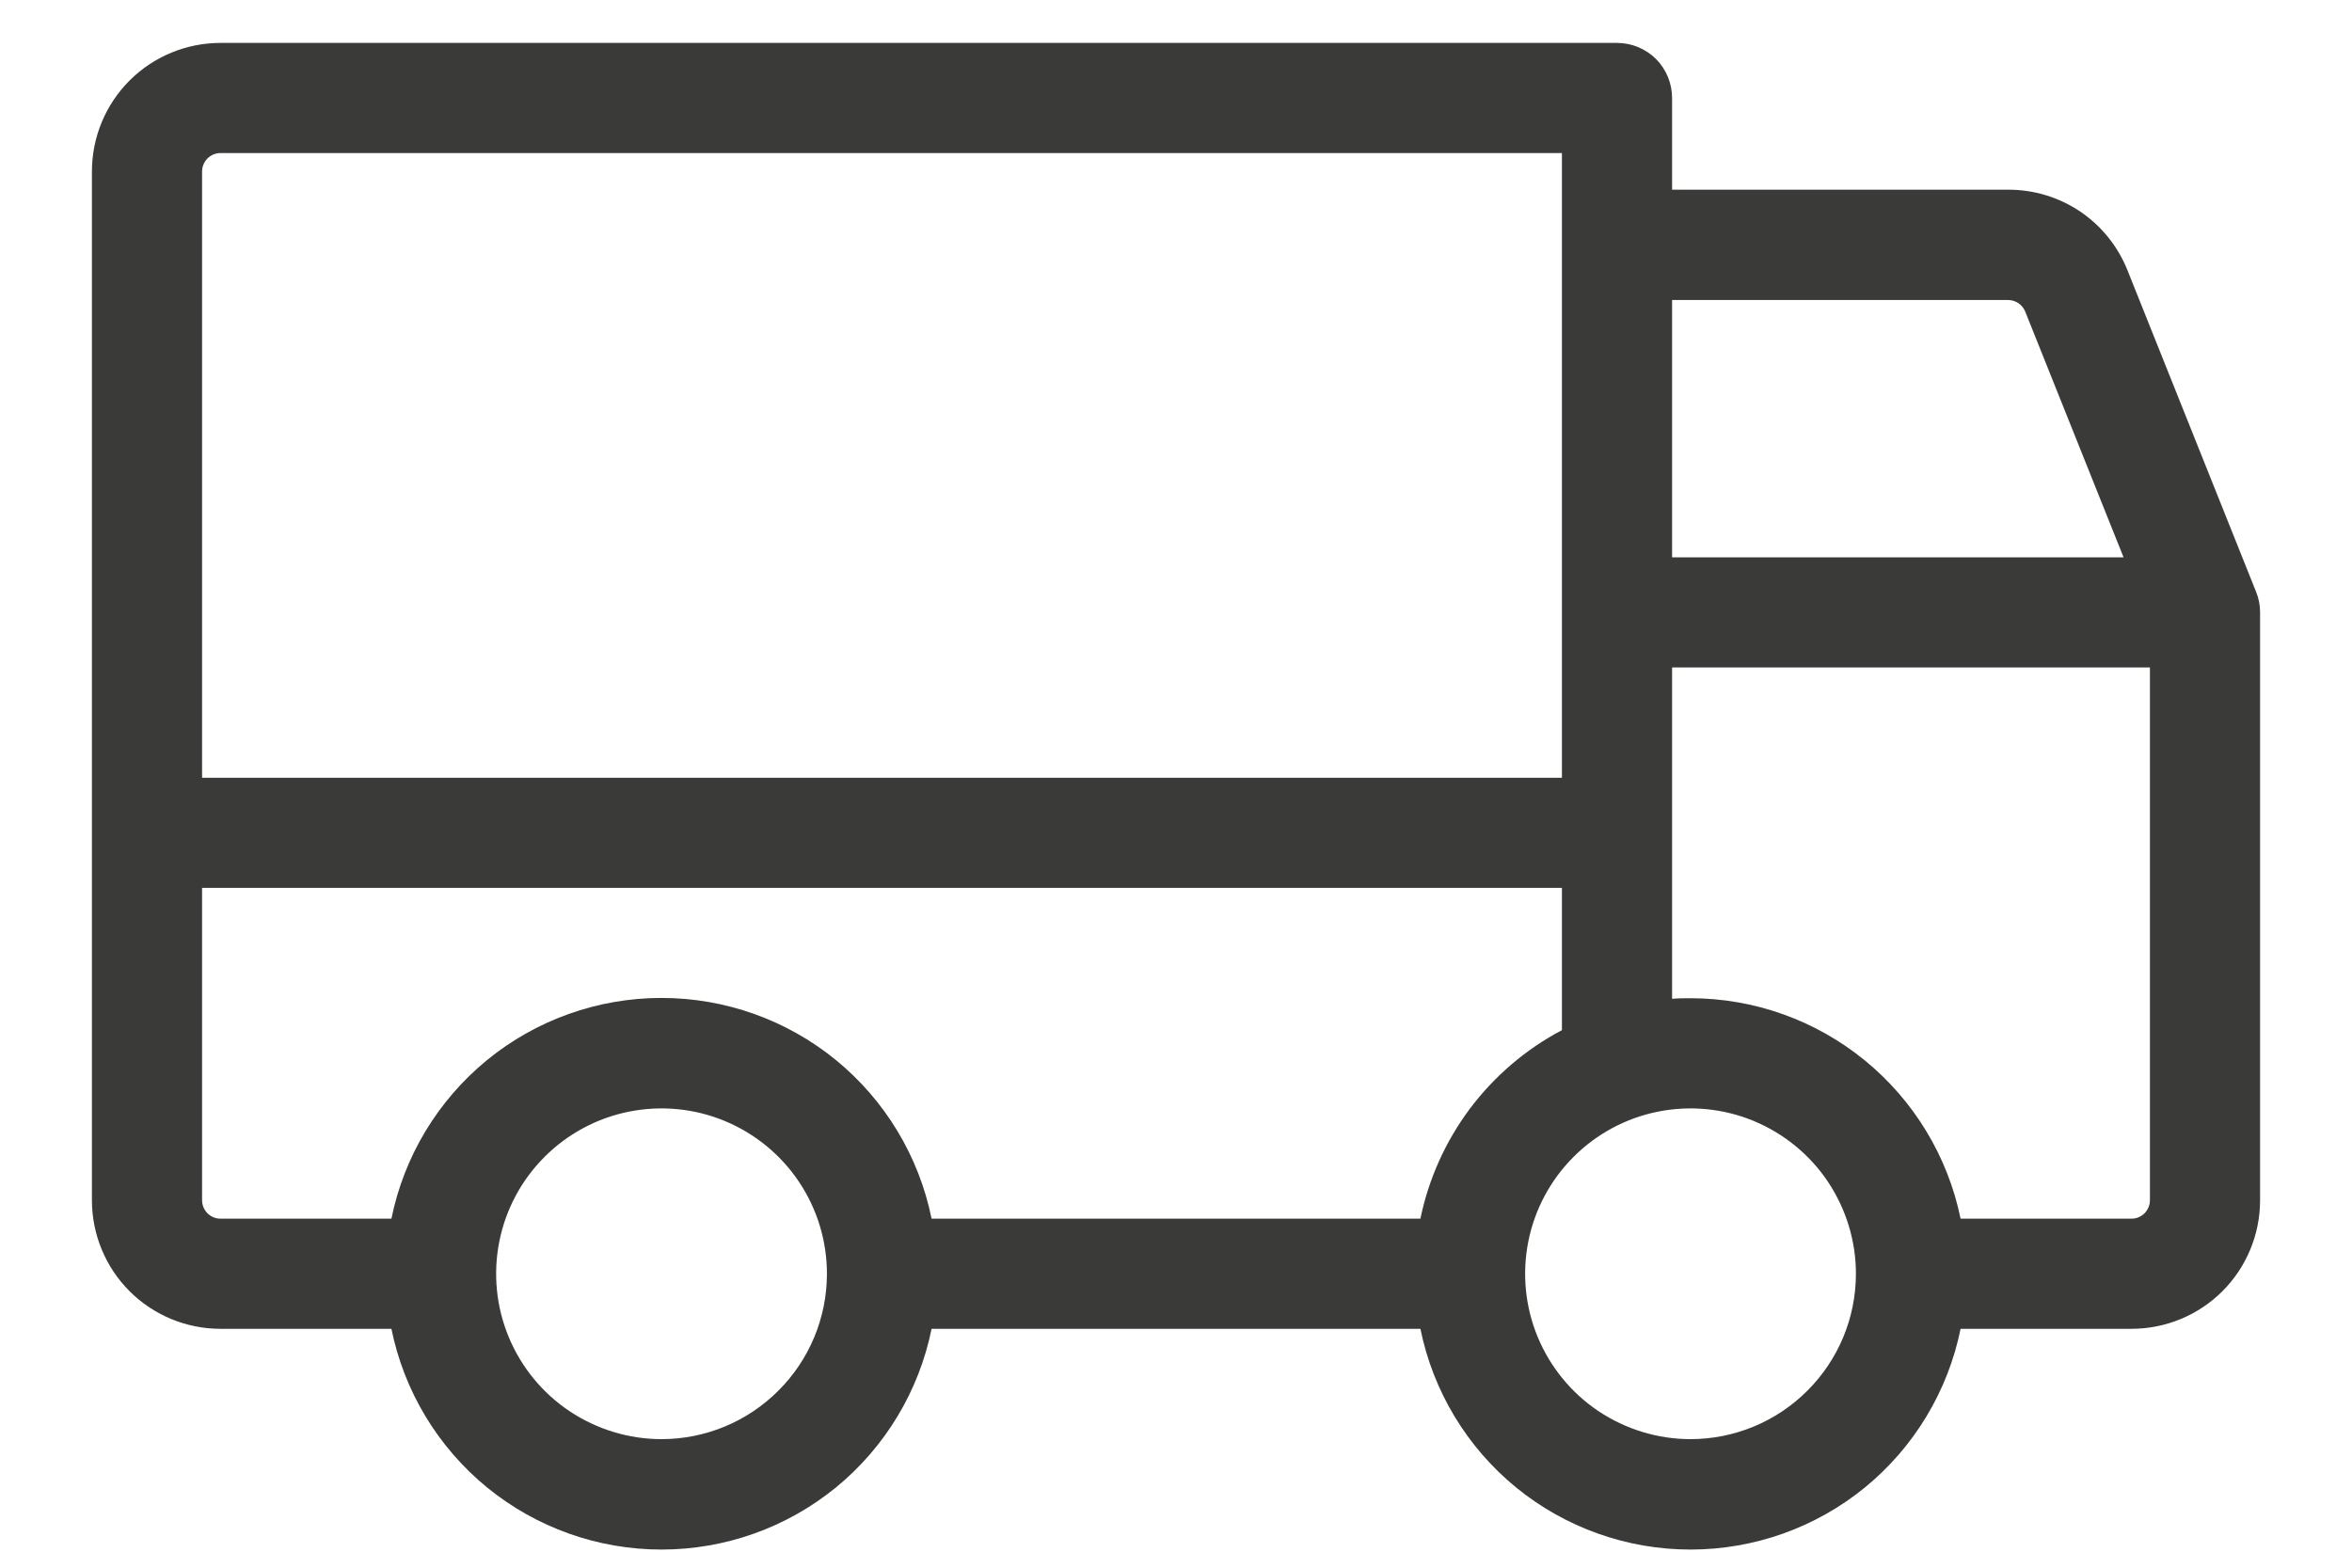 <svg width="24" height="16" viewBox="0 0 24 16" fill="none" xmlns="http://www.w3.org/2000/svg">
<path d="M23.022 6.042L21.71 2.761C21.613 2.517 21.445 2.307 21.228 2.16C21.01 2.013 20.753 1.935 20.491 1.936H17.062V1C17.062 0.851 17.003 0.708 16.898 0.602C16.792 0.497 16.649 0.438 16.5 0.438H2.25C1.902 0.438 1.568 0.576 1.322 0.822C1.076 1.068 0.938 1.402 0.938 1.75V12.25C0.938 12.598 1.076 12.932 1.322 13.178C1.568 13.424 1.902 13.562 2.25 13.562H3.994C4.123 14.198 4.468 14.77 4.97 15.181C5.472 15.591 6.101 15.815 6.75 15.815C7.399 15.815 8.028 15.591 8.53 15.181C9.032 14.77 9.377 14.198 9.506 13.562H14.494C14.623 14.198 14.968 14.77 15.47 15.181C15.972 15.591 16.601 15.815 17.25 15.815C17.899 15.815 18.528 15.591 19.03 15.181C19.532 14.77 19.877 14.198 20.006 13.562H21.75C22.098 13.562 22.432 13.424 22.678 13.178C22.924 12.932 23.062 12.598 23.062 12.25V6.25C23.062 6.179 23.049 6.108 23.022 6.042ZM17.062 3.062H20.492C20.529 3.062 20.566 3.074 20.597 3.095C20.628 3.116 20.652 3.146 20.666 3.181L21.669 5.688H17.062V3.062ZM2.062 1.75C2.062 1.7 2.082 1.653 2.117 1.617C2.153 1.582 2.2 1.562 2.25 1.562H15.938V7.938H2.062V1.75ZM6.75 14.688C6.416 14.688 6.09 14.588 5.812 14.403C5.535 14.218 5.319 13.954 5.191 13.646C5.063 13.337 5.03 12.998 5.095 12.671C5.16 12.343 5.321 12.043 5.557 11.807C5.793 11.571 6.093 11.41 6.421 11.345C6.748 11.28 7.087 11.313 7.396 11.441C7.704 11.569 7.968 11.785 8.153 12.062C8.339 12.34 8.438 12.666 8.438 13C8.438 13.448 8.26 13.877 7.943 14.193C7.627 14.51 7.198 14.688 6.75 14.688ZM14.494 12.438H9.506C9.377 11.802 9.032 11.23 8.53 10.819C8.028 10.409 7.399 10.185 6.75 10.185C6.101 10.185 5.472 10.409 4.97 10.819C4.468 11.23 4.123 11.802 3.994 12.438H2.25C2.2 12.438 2.153 12.418 2.117 12.383C2.082 12.347 2.062 12.3 2.062 12.25V9.062H15.938V10.514C15.57 10.708 15.25 10.982 15 11.314C14.751 11.647 14.578 12.03 14.494 12.438ZM17.25 14.688C16.916 14.688 16.59 14.588 16.312 14.403C16.035 14.218 15.819 13.954 15.691 13.646C15.563 13.337 15.53 12.998 15.595 12.671C15.66 12.343 15.821 12.043 16.057 11.807C16.293 11.571 16.593 11.41 16.921 11.345C17.248 11.28 17.587 11.313 17.896 11.441C18.204 11.569 18.468 11.785 18.653 12.062C18.838 12.34 18.938 12.666 18.938 13C18.938 13.448 18.76 13.877 18.443 14.193C18.127 14.51 17.698 14.688 17.25 14.688ZM21.938 12.25C21.938 12.3 21.918 12.347 21.883 12.383C21.847 12.418 21.8 12.438 21.75 12.438H20.006C19.876 11.803 19.53 11.232 19.028 10.822C18.526 10.412 17.898 10.188 17.25 10.188C17.187 10.188 17.124 10.188 17.062 10.194V6.812H21.938V12.25Z" fill="#3A3A38"/>
</svg>
